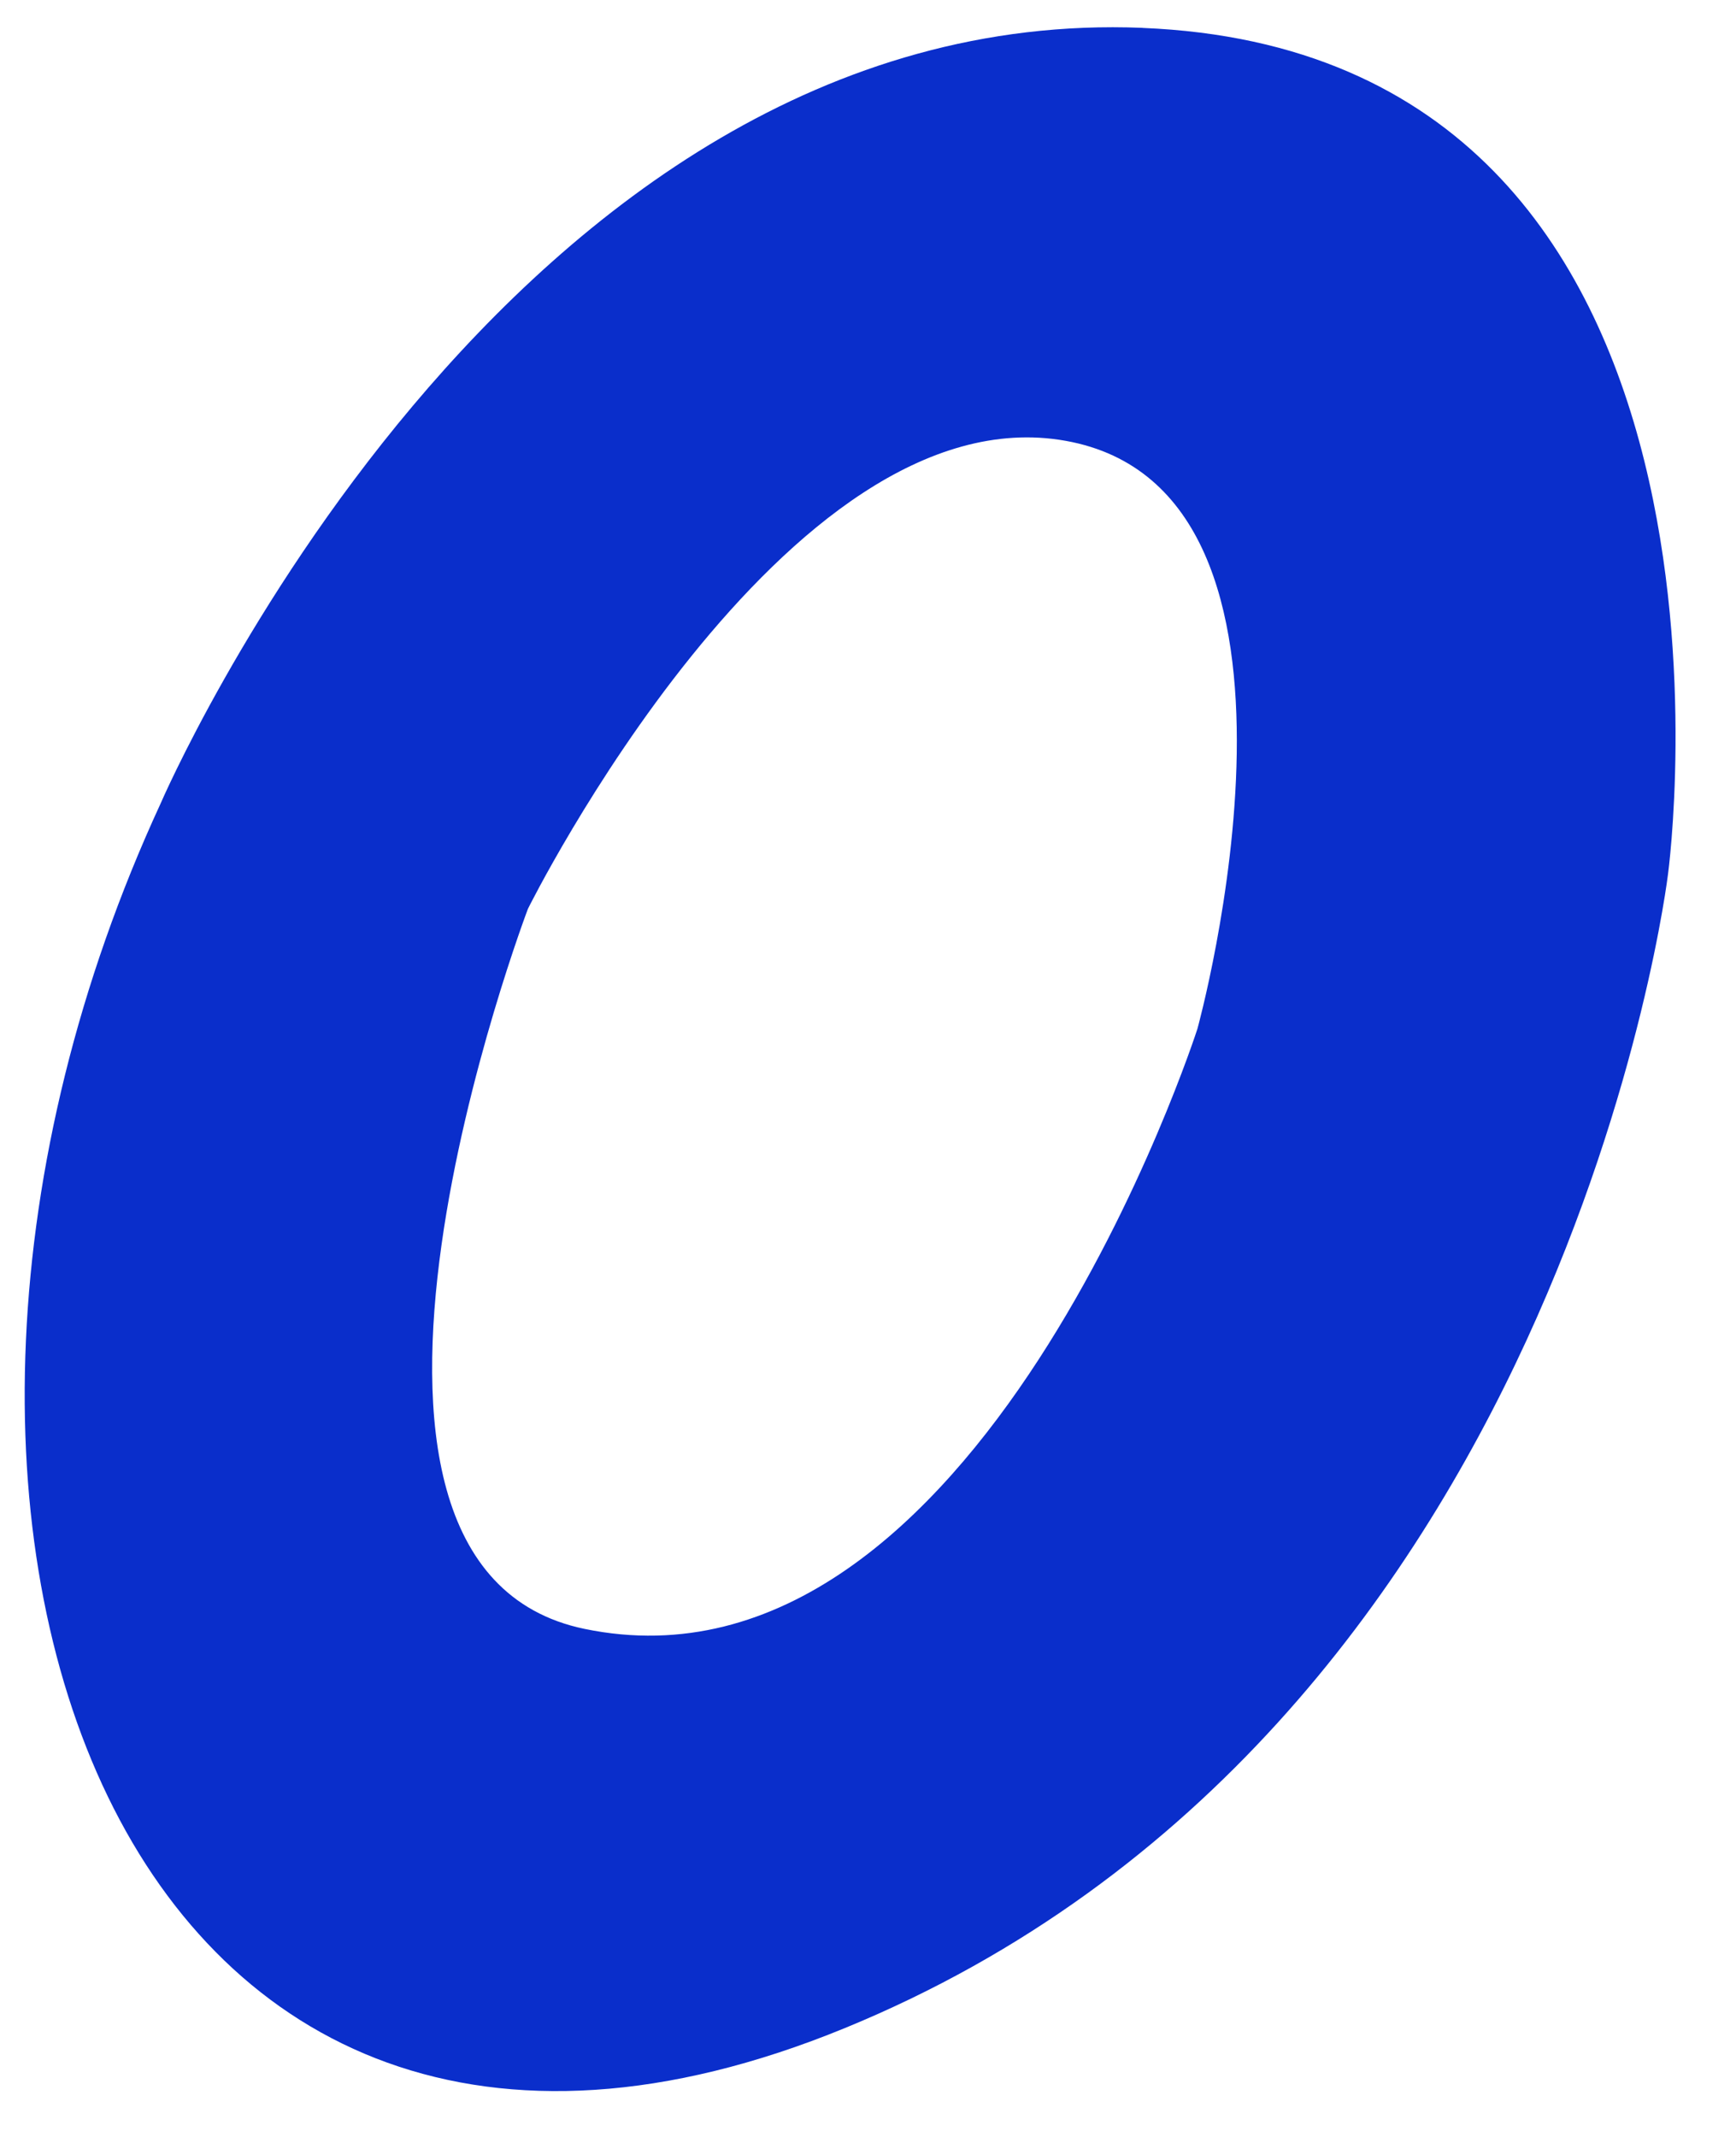 <svg width="26" height="32" viewBox="0 0 26 32" fill="none" xmlns="http://www.w3.org/2000/svg"><path fill-rule="evenodd" clip-rule="evenodd" d="M17.112.417C7.57.031 2.405 12.033 2.405 12.033c-4.98 10.786-.539 22.76 10.248 18.337 10.788-4.424 12.329-17.282 12.329-17.282S26.655.804 17.112.418zm.822 14.988s-3.28 10.208-9.18 8.987c-4.582-.95-.847-10.783-.847-10.783s3.849-7.759 8.052-7.008c4.203.751 1.975 8.804 1.975 8.804z" fill="#0a2ecb"/></svg>